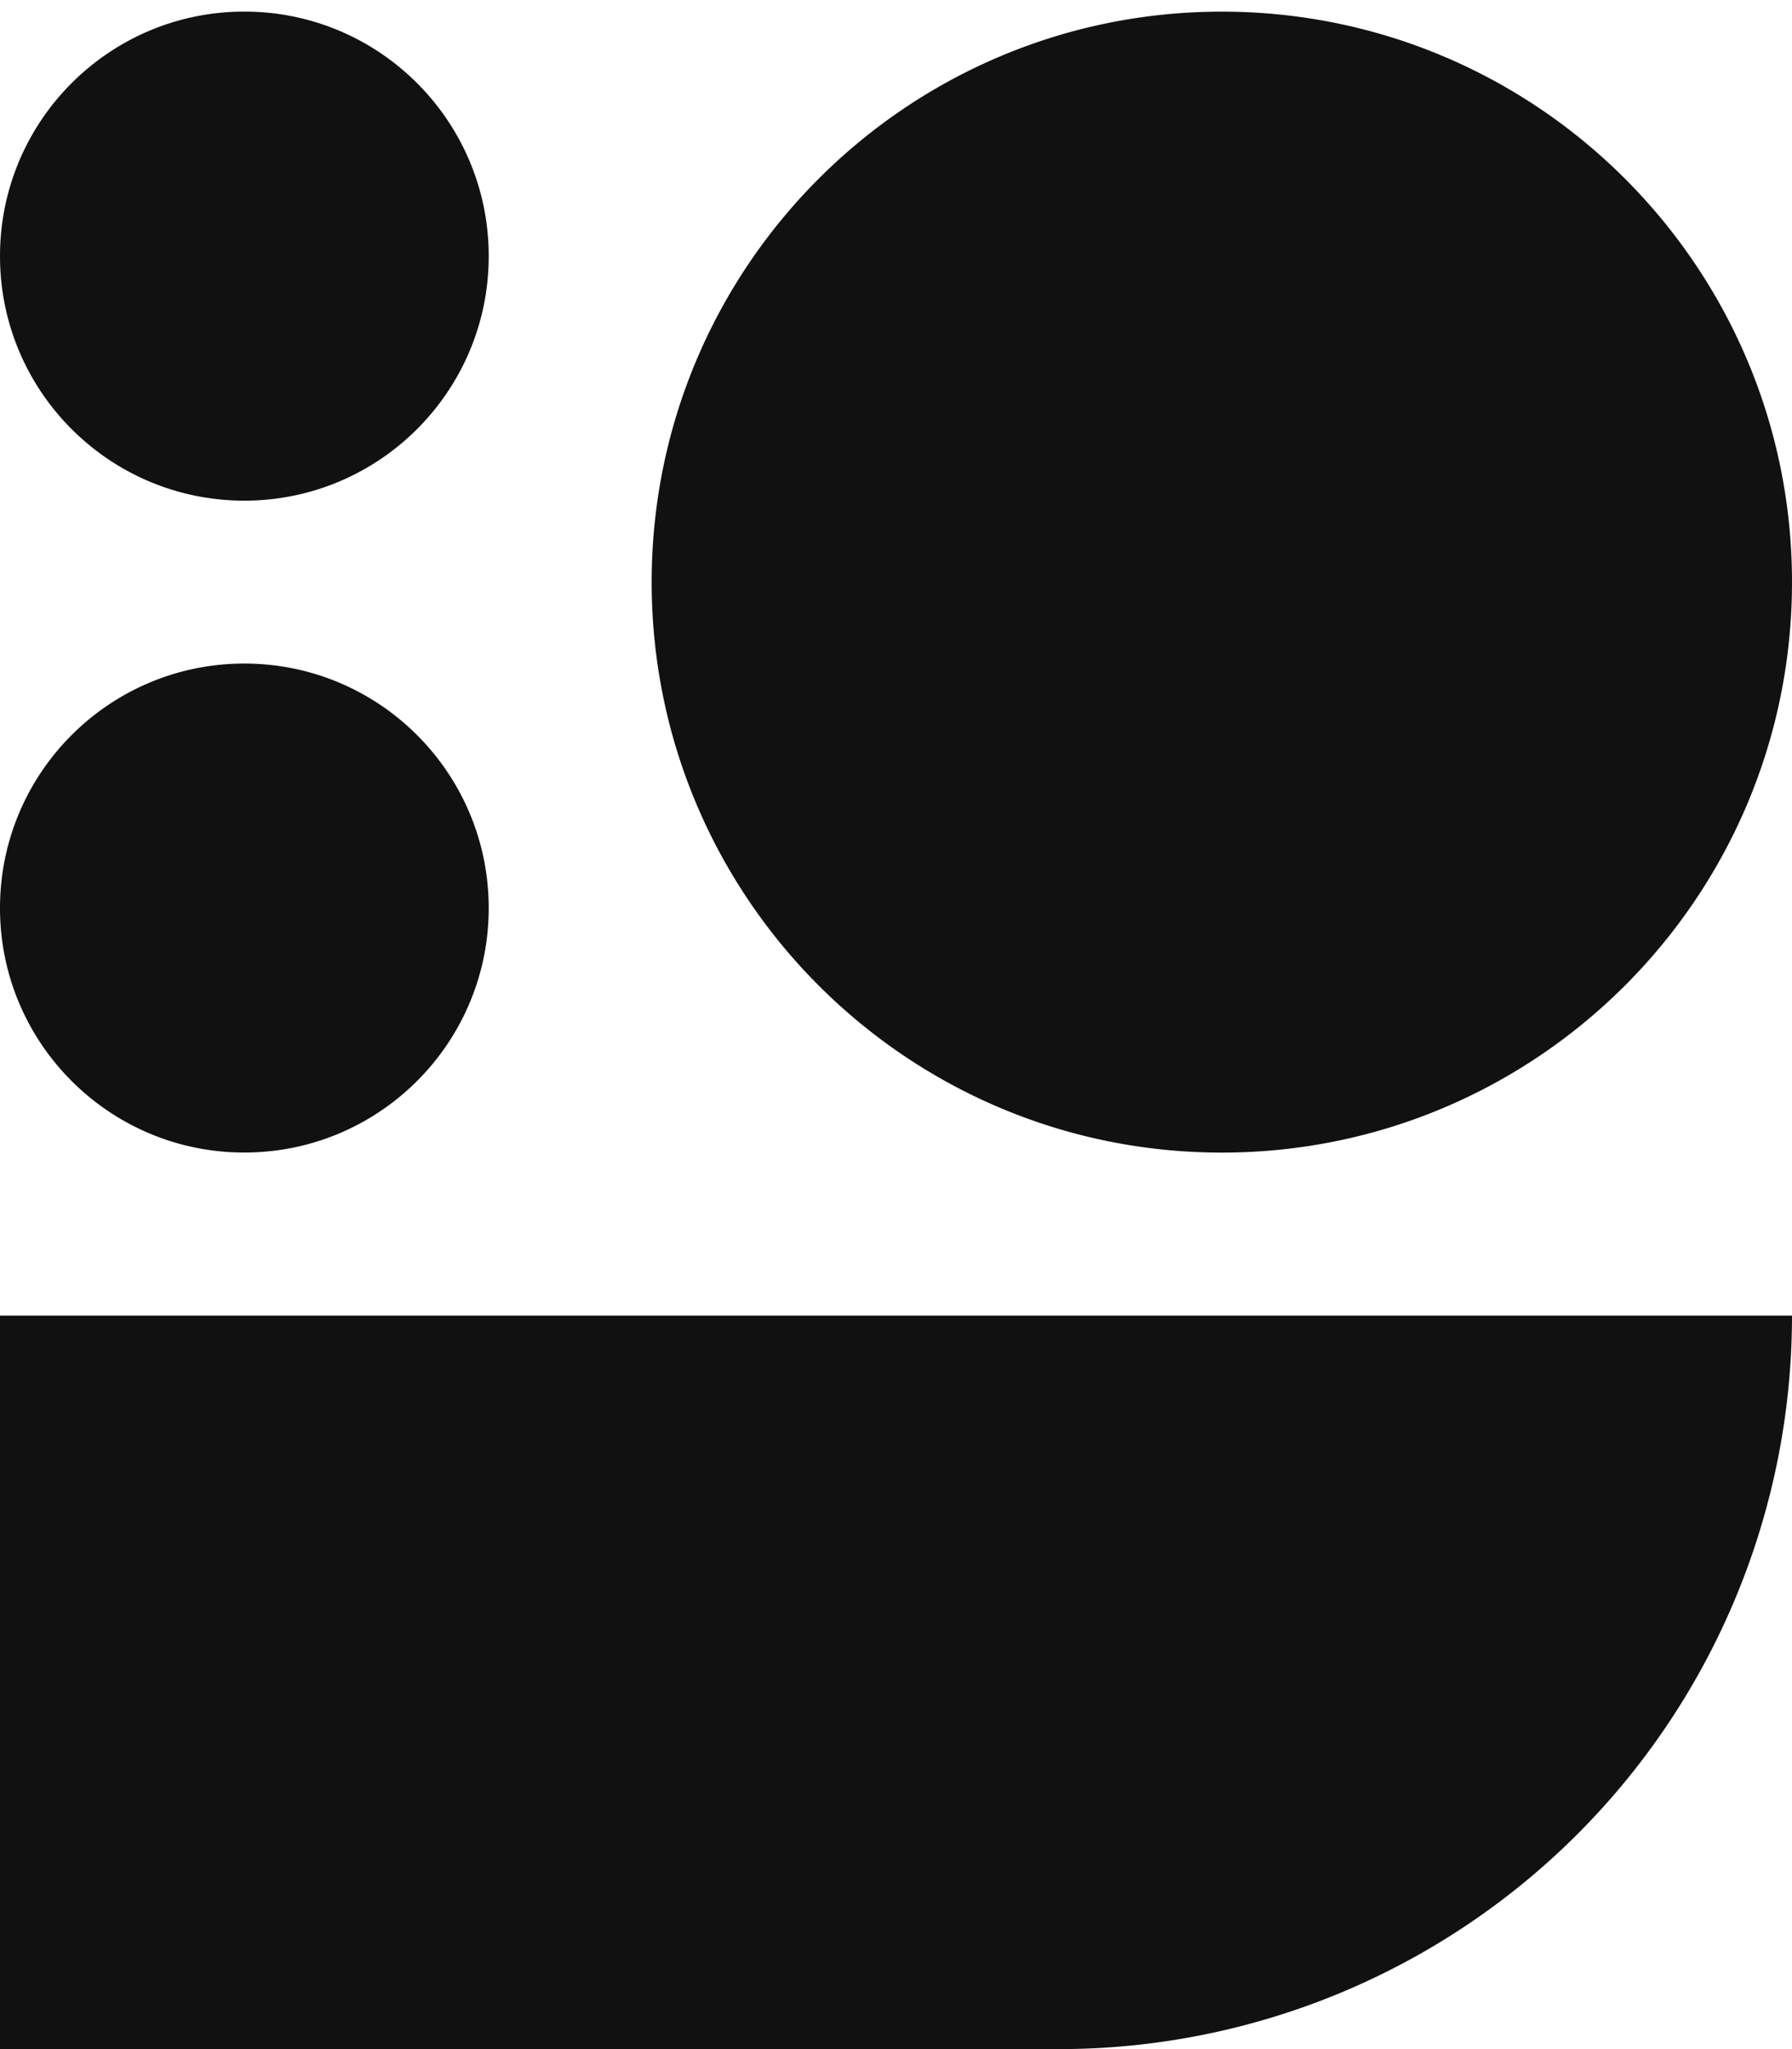 <svg xmlns="http://www.w3.org/2000/svg" width="133" height="152" fill="none"><path fill="#111" d="M36.272 19c0-10.02-8.12-18.14-18.138-18.14C8.116.861 0 8.981 0 19s8.12 18.138 18.134 18.138c10.015 0 18.138-8.12 18.138-18.138Zm0 48.36c0-10.019-8.12-18.138-18.138-18.138C8.116 49.222 0 57.34 0 67.36c0 10.018 8.12 18.134 18.134 18.134 10.015 0 18.138-8.12 18.138-18.134Zm54.411 18.138c23.372 0 42.317-18.945 42.317-42.317S114.055.864 90.683.864 48.366 19.81 48.366 43.181s18.945 42.317 42.317 42.317ZM0 97.59v54.411h78.59a54.396 54.396 0 0 0 20.822-4.142 54.48 54.48 0 0 0 17.652-11.793 54.365 54.365 0 0 0 11.794-17.653A54.384 54.384 0 0 0 133 97.591H0Z"/></svg>